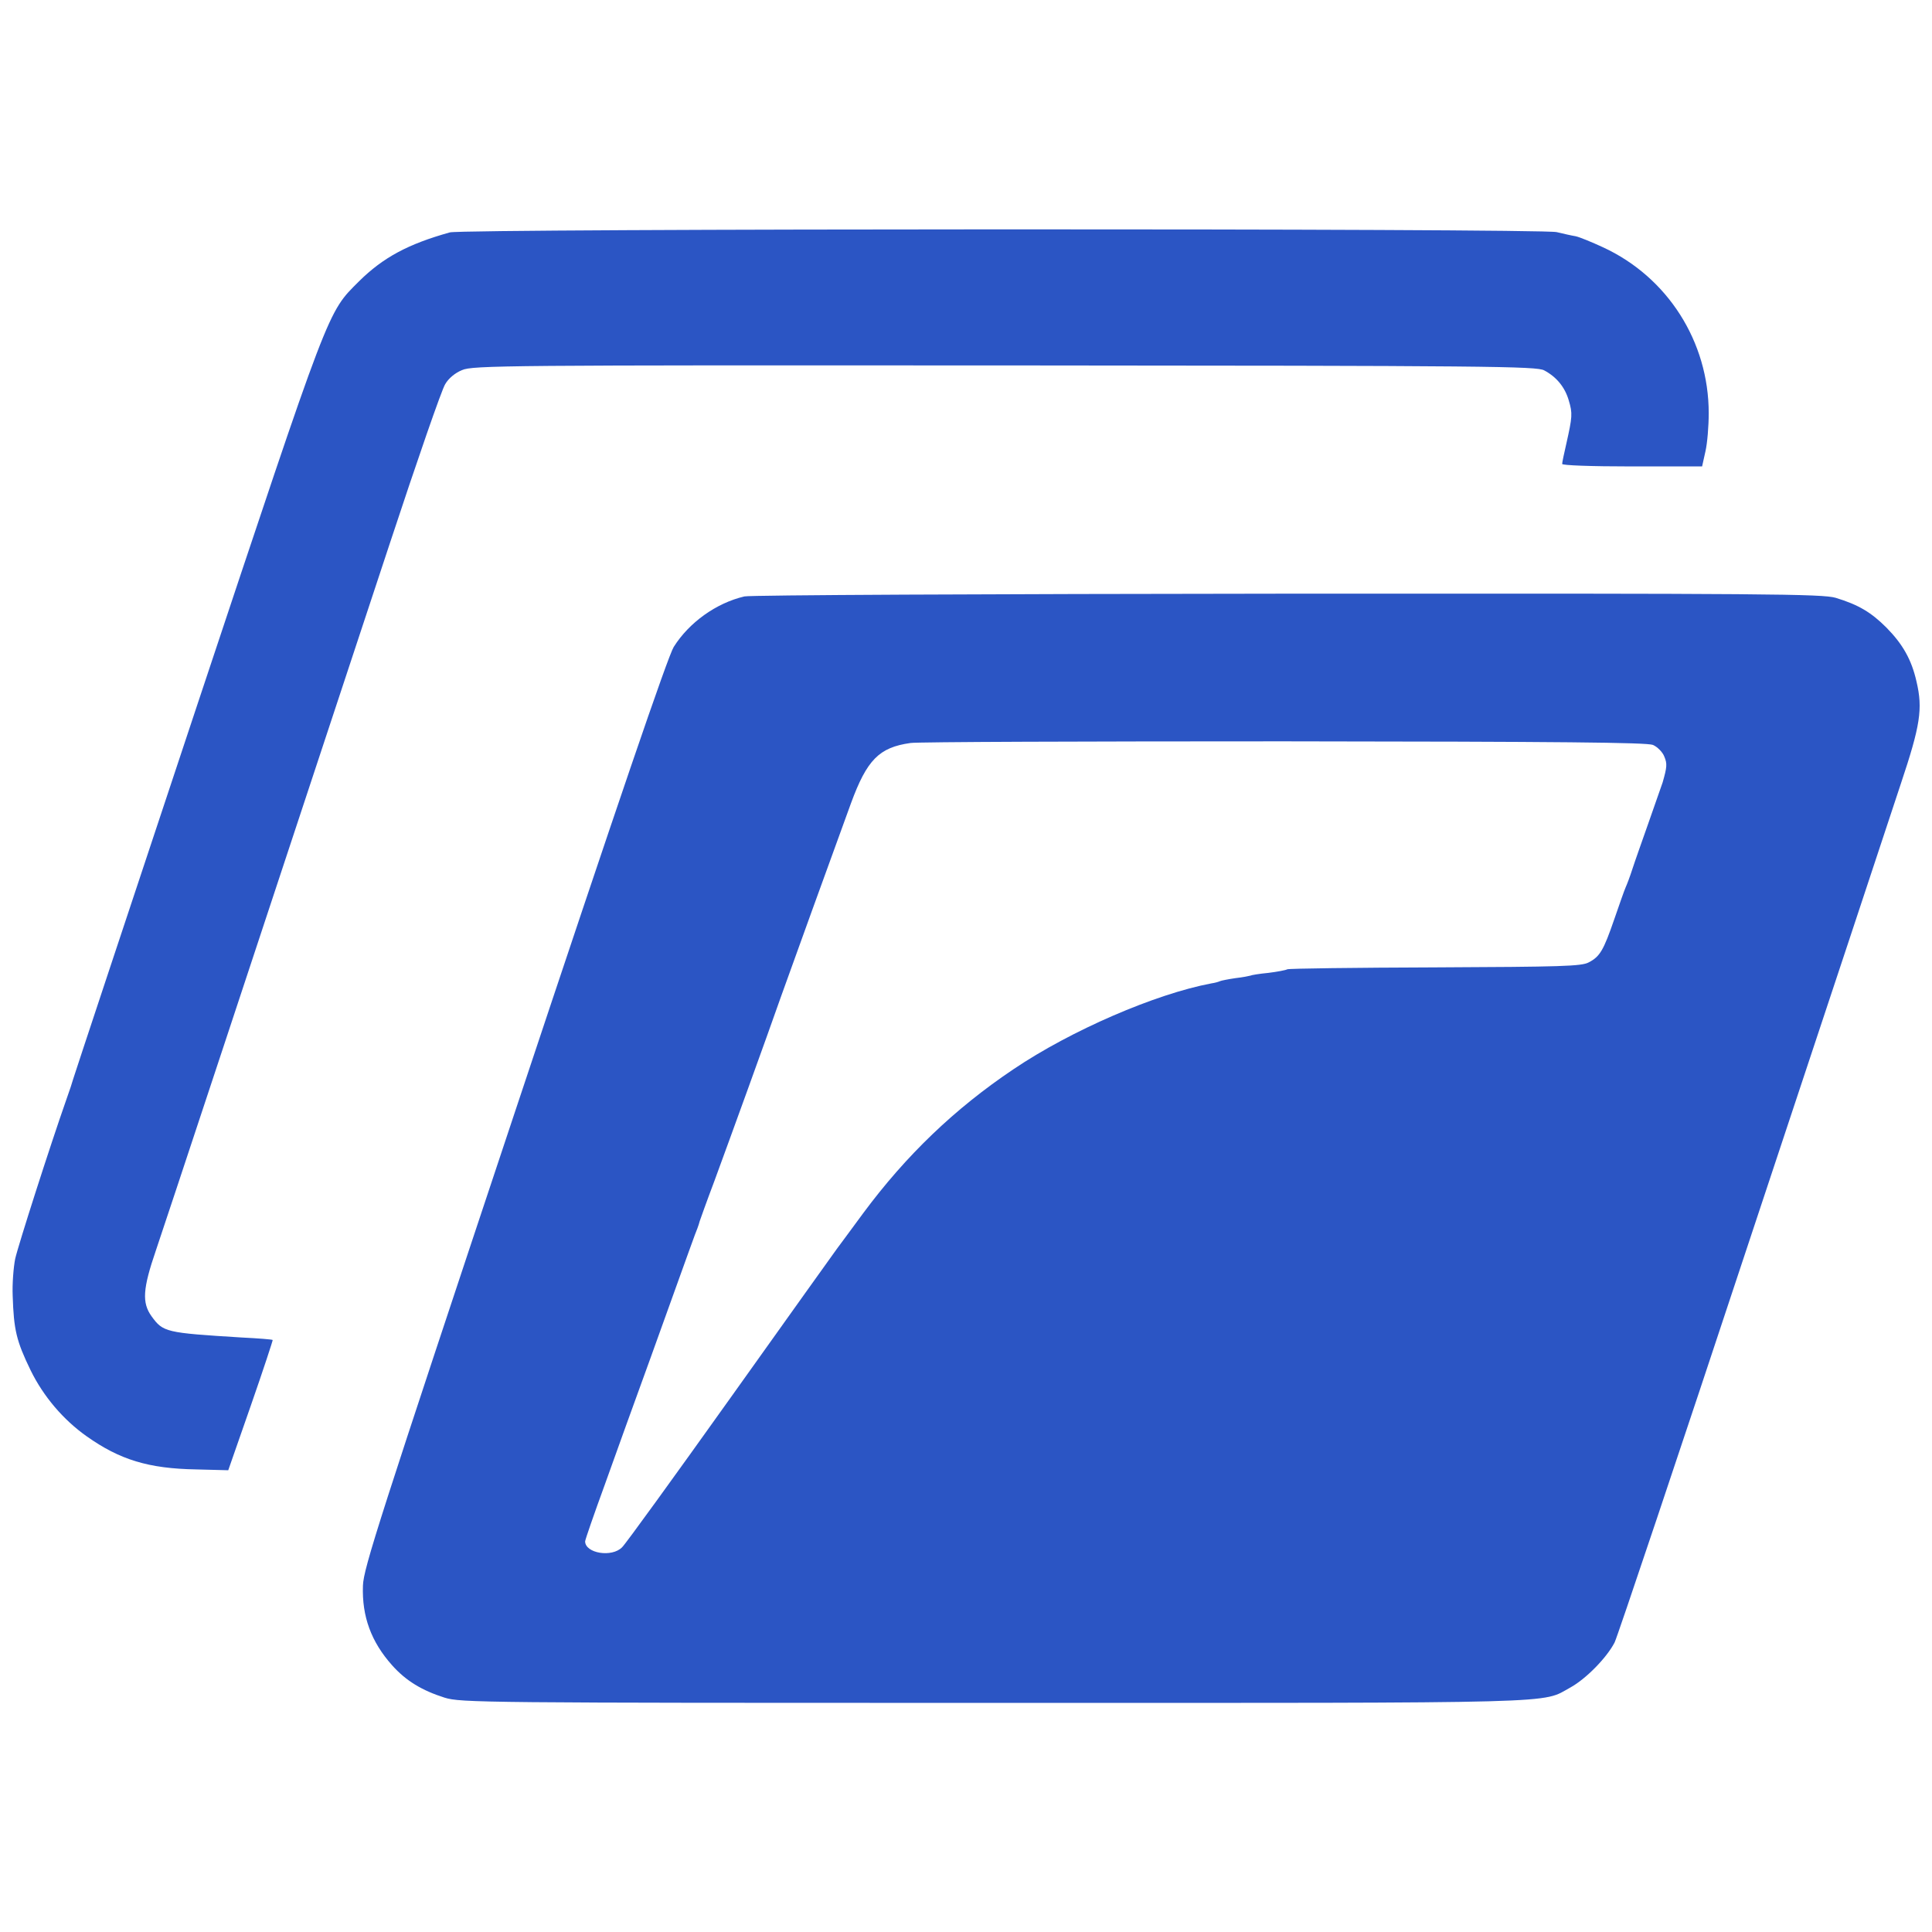 <?xml version="1.0" encoding="utf-8"?>
<svg version="1.0" xmlns="http://www.w3.org/2000/svg" width="700pt" height="700pt" viewBox="0 0 700 700" preserveAspectRatio="xMidYMid meet">
  <g transform="translate(0,700) scale(0.1,-0.1)" fill="#000000" stroke="none">
    <path d="M1630 6158 c-151 -42 -242 -91 -329 -177 -116 -116 -101 -77 -587 -1537 -245 -737 -447 -1346 -449 -1354 -2 -8 -13 -42 -25 -75 -59 -168 -174 -527 -185 -576 -6 -30 -11 -91 -9 -135 4 -122 13 -162 65 -269 46 -94 118 -179 203 -239 120 -85 224 -117 397 -120 l116 -3 82 235 c45 129 80 236 79 237 -2 2 -52 6 -113 9 -275 17 -284 19 -326 77 -35 49 -32 99 16 239 38 112 328 989 847 2560 99 300 189 560 201 578 12 21 36 41 61 51 38 17 158 18 1966 17 1761 -1 1928 -3 1955 -18 45 -24 75 -61 89 -109 14 -47 13 -59 -9 -157 -8 -35 -15 -67 -15 -73 0 -5 102 -9 253 -9 l254 0 12 54 c7 30 12 92 12 139 0 259 -149 493 -383 601 -41 19 -85 37 -99 40 -13 2 -44 9 -69 15 -60 14 -3959 13 -4010 -1z" style="stroke-width: 0px; fill: rgb(43, 85, 196);"/>
    <path d="M2697 4839 c-102 -24 -200 -94 -256 -183 -21 -34 -199 -554 -577 -1690 -490 -1472 -547 -1648 -549 -1711 -4 -112 30 -204 106 -289 50 -56 108 -91 190 -117 59 -18 128 -19 1992 -19 2099 0 1979 -3 2087 56 56 31 131 107 160 163 10 20 233 684 495 1476 263 792 507 1528 542 1635 71 212 80 272 57 370 -18 80 -50 136 -109 196 -56 56 -102 83 -184 108 -49 14 -240 16 -1985 15 -1093 -1 -1948 -5 -1969 -10z m3292 -538 c16 -7 35 -26 41 -42 11 -26 10 -38 -6 -94 -2 -5 -24 -68 -49 -140 -25 -71 -53 -150 -61 -175 -8 -25 -19 -54 -24 -65 -5 -11 -23 -63 -41 -115 -39 -113 -52 -136 -93 -157 -26 -14 -99 -16 -556 -18 -290 -1 -531 -4 -536 -7 -5 -3 -36 -9 -69 -13 -32 -3 -62 -8 -65 -10 -3 -1 -27 -6 -54 -9 -27 -4 -52 -9 -56 -11 -4 -2 -17 -6 -31 -8 -202 -38 -508 -170 -717 -311 -213 -143 -389 -312 -544 -521 -48 -66 -92 -124 -96 -130 -4 -5 -176 -246 -382 -535 -206 -289 -384 -535 -396 -546 -37 -38 -133 -22 -134 21 0 6 32 98 71 205 38 107 113 314 166 460 144 400 163 454 170 470 3 8 7 20 8 25 2 6 25 71 53 145 57 155 188 516 242 670 39 109 180 499 253 699 58 158 102 203 216 219 24 4 633 6 1352 6 1006 -1 1315 -4 1338 -13z" style="stroke-width: 0px; fill: rgb(43, 85, 196);"/>
  </g>
</svg>